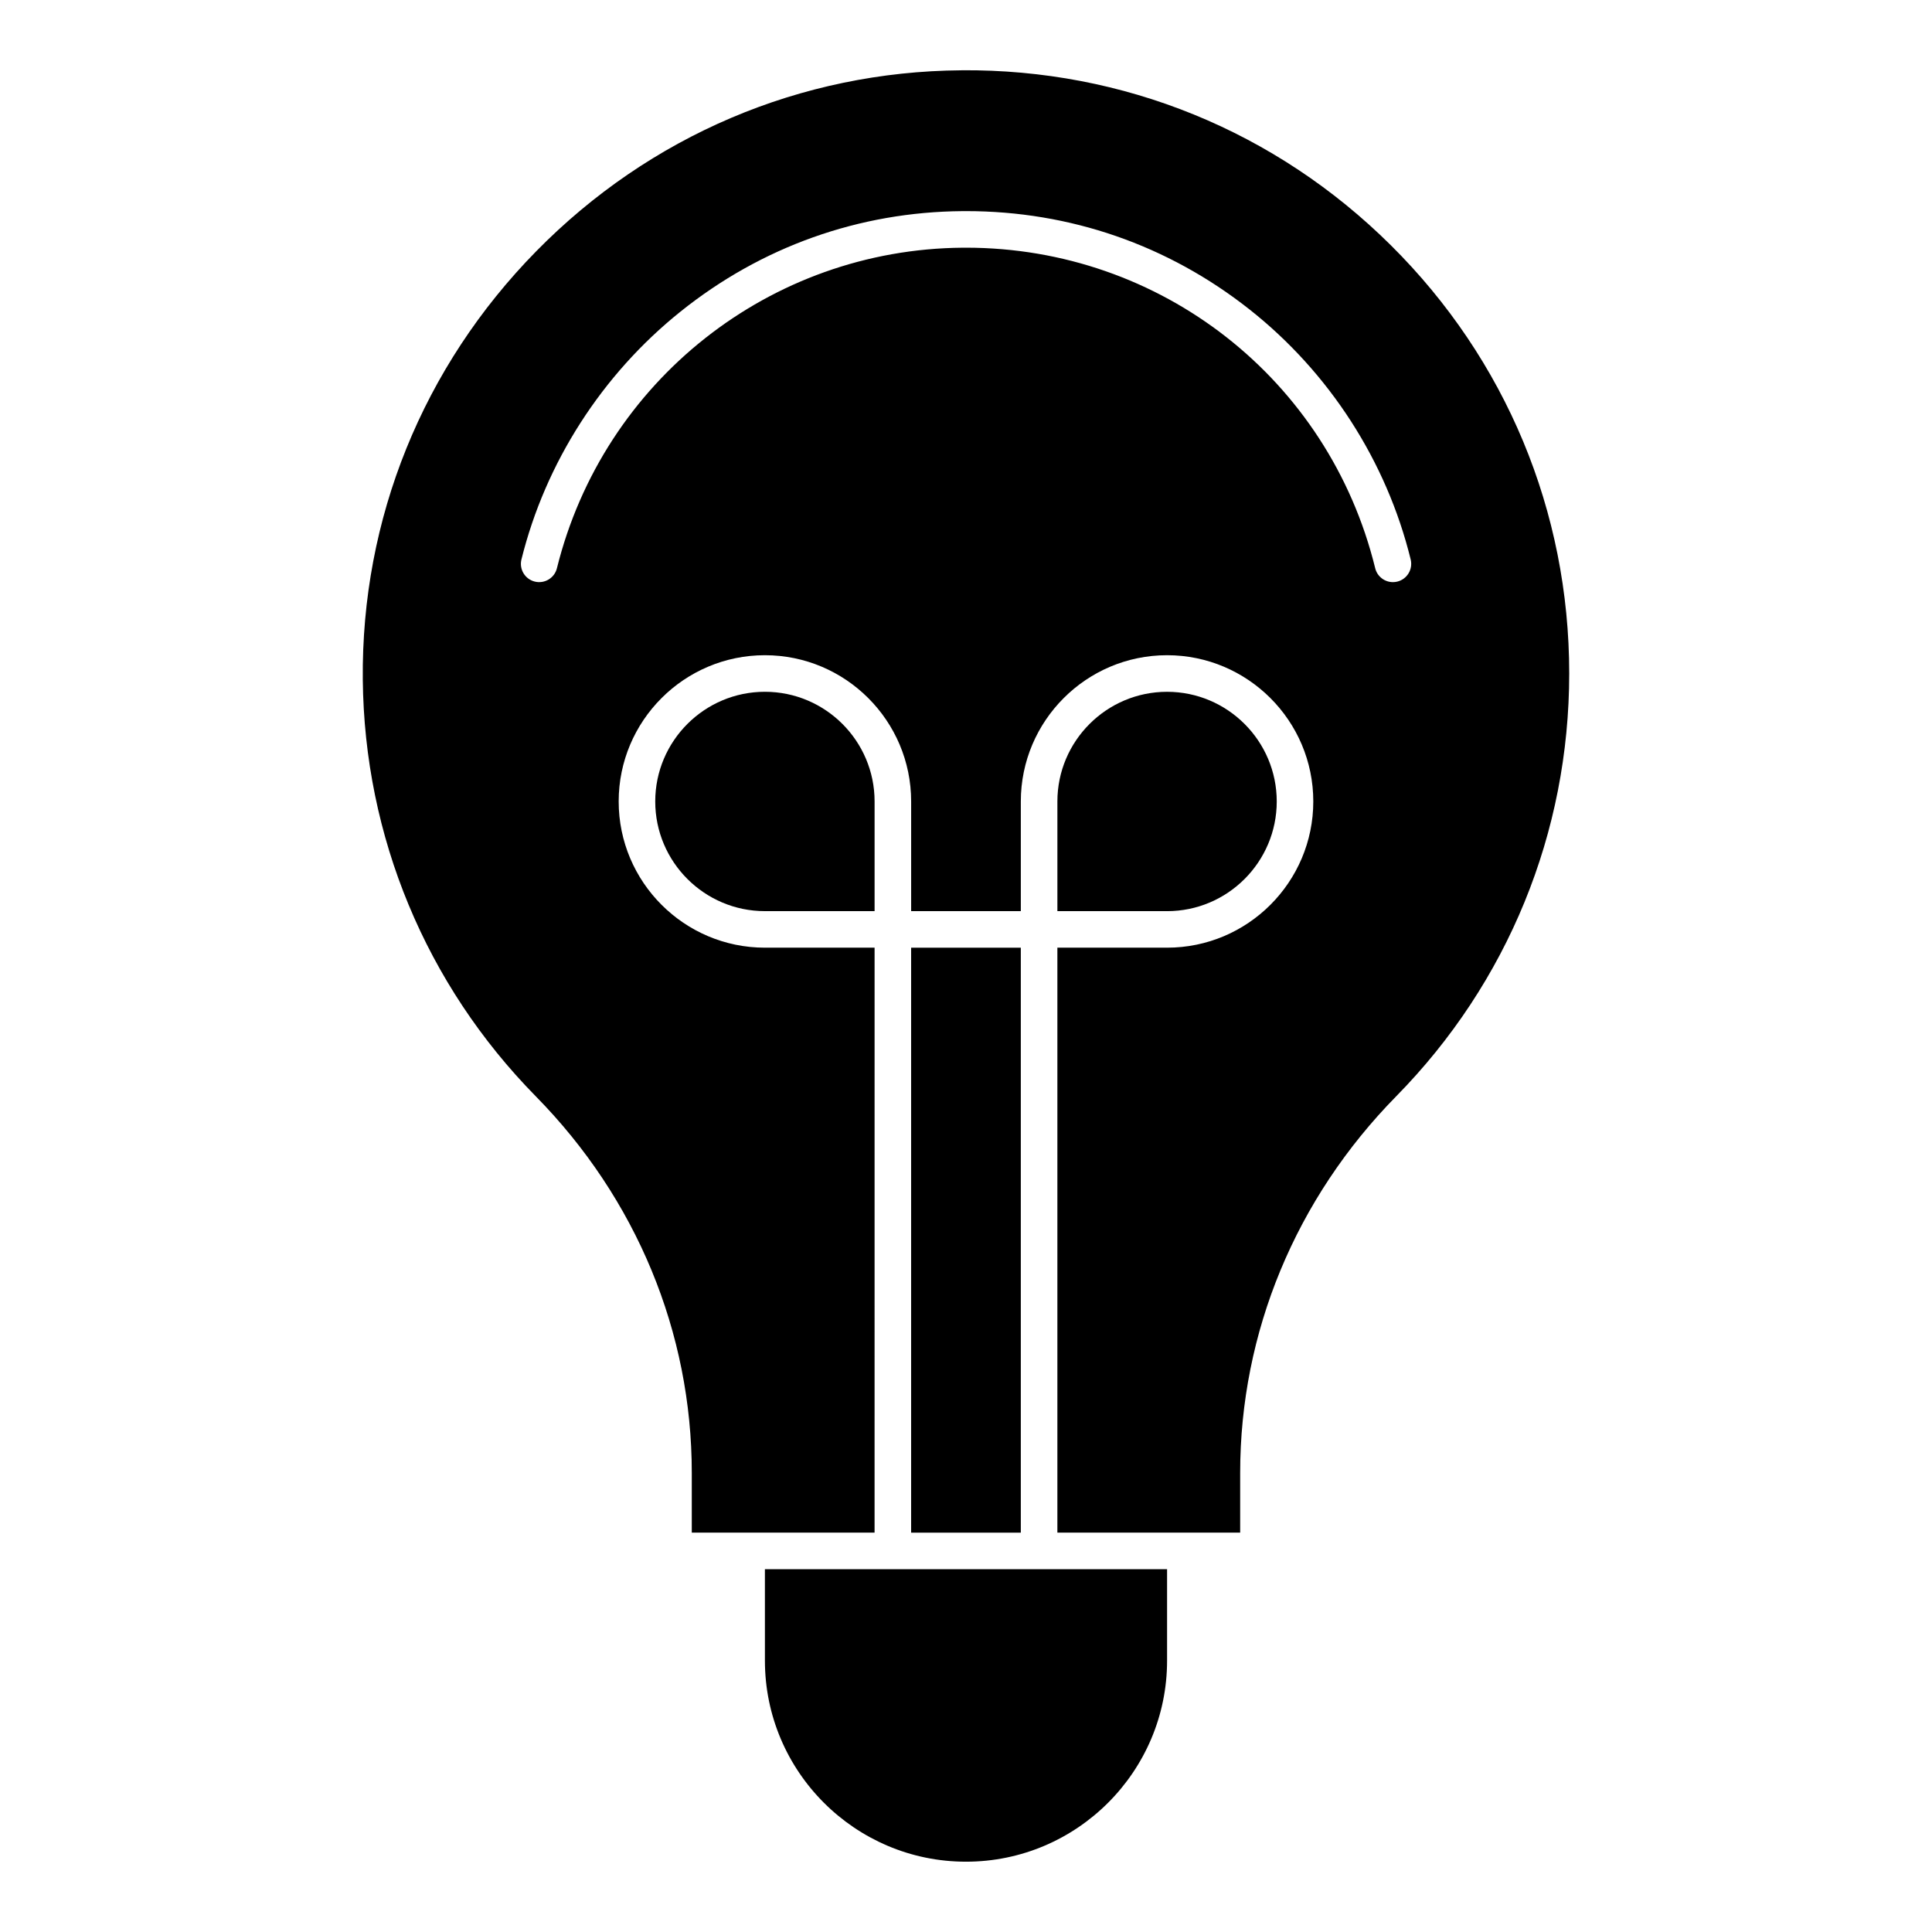 <?xml version="1.0" encoding="UTF-8"?>
<!-- Uploaded to: SVG Repo, www.svgrepo.com, Generator: SVG Repo Mixer Tools -->
<svg fill="#000000" width="800px" height="800px" version="1.1" viewBox="144 144 512 512" xmlns="http://www.w3.org/2000/svg">
 <g>
  <path d="m398.76 162.63c-42.582 0.32-82.586 17.348-112.64 47.938-30.078 30.613-46.402 70.941-45.977 113.56 0.418 41.559 16.707 80.773 45.859 110.42 26.652 27.105 41.328 62.539 41.328 99.781v15.836h48.441l0.004-155.02h-29.066c-21.371 0-38.754-17.387-38.754-38.754 0-21.371 17.387-38.754 38.754-38.754 21.371 0 38.754 17.387 38.754 38.754v29.066h29.066v-29.066c0-21.371 17.387-38.754 38.754-38.754 21.371 0 38.754 17.387 38.754 38.754 0 21.371-17.387 38.754-38.754 38.754h-29.066v155.02h48.441v-15.84c0-37.223 14.691-72.672 41.367-99.816 29.559-30.074 45.832-69.859 45.832-112.03 0-42.93-16.781-83.227-47.254-113.47-30.465-30.238-70.887-46.738-113.84-46.387zm115.54 135.5c-0.387 0.098-0.777 0.141-1.16 0.141-2.18 0-4.16-1.48-4.699-3.691-12.301-50.121-56.82-84.941-108.44-84.941-0.293 0-0.578 0-0.871 0.004-51.012 0.387-95.23 35.316-107.54 84.949-0.645 2.598-3.273 4.176-5.867 3.535-2.598-0.645-4.18-3.273-3.535-5.867 6.363-25.664 21.328-48.988 42.141-65.672 21.477-17.219 47.316-26.426 74.73-26.637 0.32 0 0.641-0.004 0.961-0.004 27.539 0 53.473 8.984 75.066 26.016 21.18 16.707 36.367 40.254 42.762 66.305 0.633 2.602-0.953 5.227-3.551 5.863z"/>
  <path d="m385.46 395.15h29.066v155.02h-29.066z"/>
  <path d="m346.71 327.33c-16.027 0-29.066 13.039-29.066 29.066 0 16.027 13.039 29.066 29.066 29.066h29.066v-29.066c0-16.027-13.039-29.066-29.066-29.066z"/>
  <path d="m346.71 584.08c0 29.383 23.906 53.289 53.289 53.289s53.289-23.906 53.289-53.289v-24.223h-106.58z"/>
  <path d="m482.35 356.4c0-16.027-13.039-29.066-29.066-29.066s-29.066 13.039-29.066 29.066v29.066h29.066c16.027 0 29.066-13.039 29.066-29.066z"/>
 </g>
</svg>